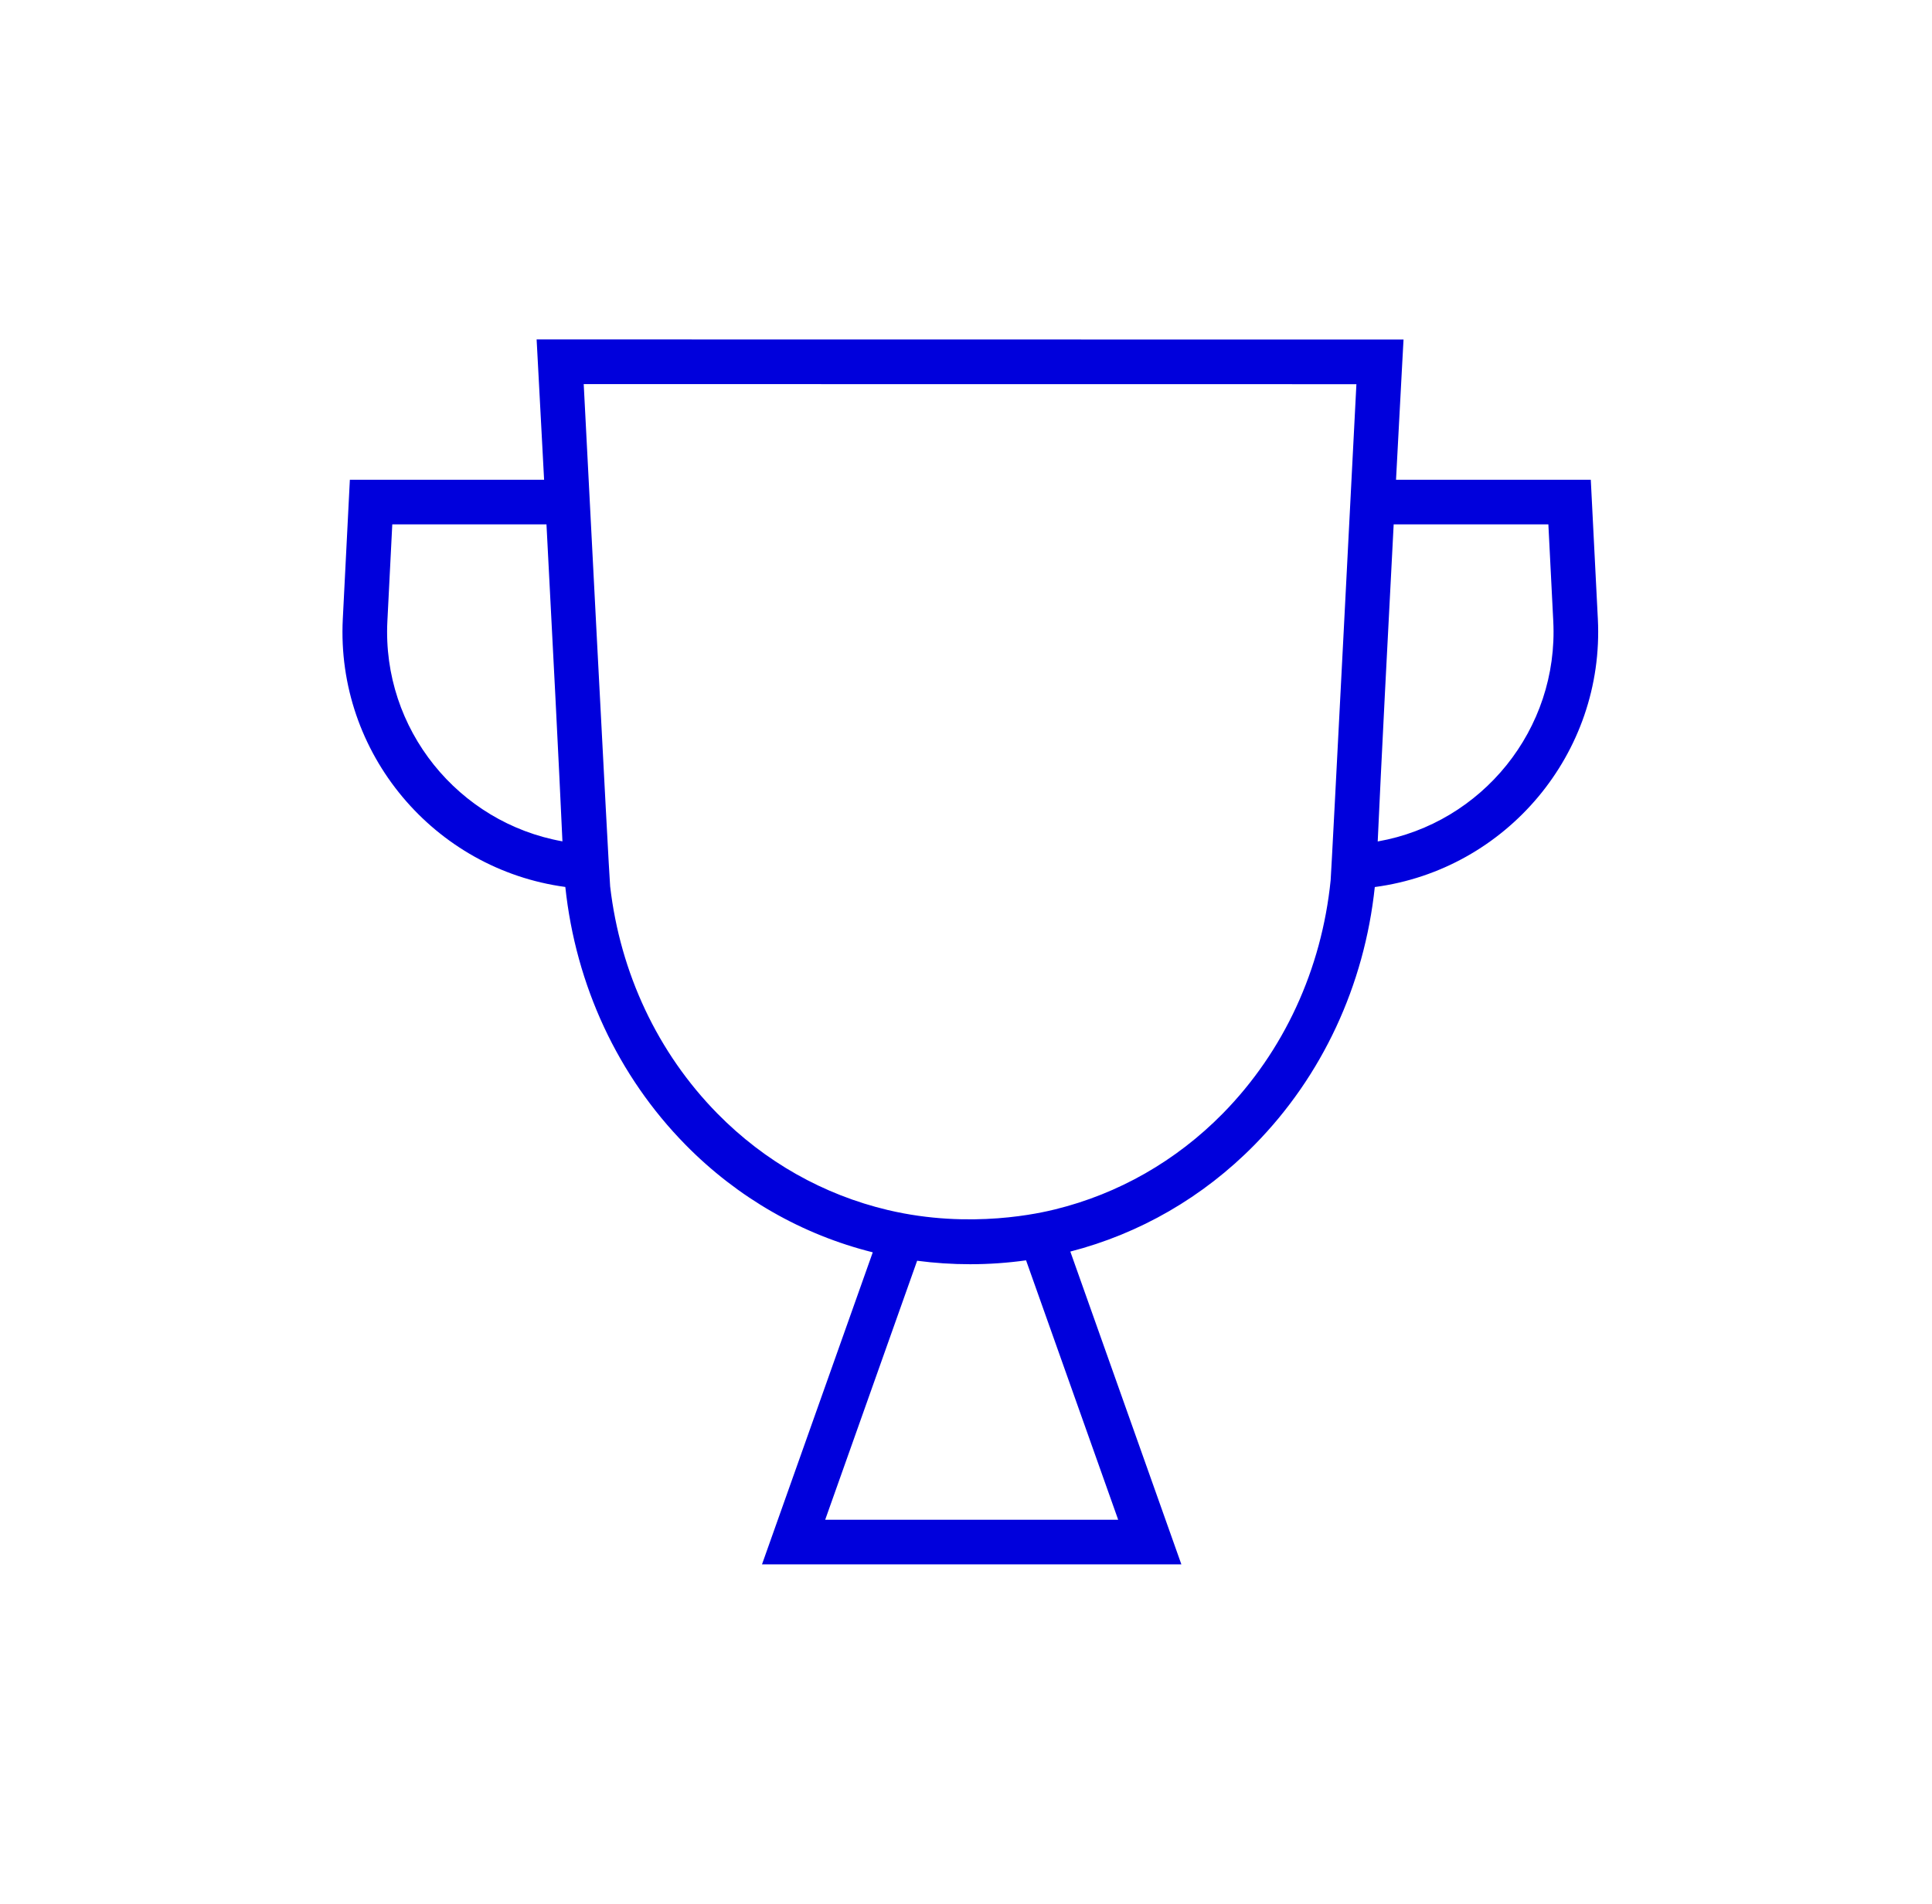 <?xml version="1.0" encoding="UTF-8"?>
<svg xmlns="http://www.w3.org/2000/svg" width="69" height="68" viewBox="0 0 69 68" fill="none">
  <path d="M57.066 22.106L56.814 17.136H49.858C49.985 14.741 50.078 13.016 50.08 12.968L50.126 12.128L19.165 12.124L19.21 12.964C19.212 13.012 19.305 14.739 19.432 17.136H12.495L12.243 22.106C11.999 26.907 15.507 31.049 20.19 31.68C20.562 35.191 22.065 38.431 24.485 40.891C26.355 42.792 28.656 44.102 31.17 44.73L27.214 55.876H42.192L38.226 44.703C40.699 44.065 42.962 42.766 44.805 40.891C47.225 38.431 48.728 35.193 49.1 31.683C53.793 31.061 57.31 26.913 57.066 22.106ZM13.835 22.187L14.01 18.73H19.517C19.719 22.572 19.967 27.388 20.087 30.051C16.376 29.39 13.639 26.046 13.835 22.187ZM39.935 54.282H29.471L32.755 45.031C33.377 45.113 34.008 45.155 34.645 45.155C35.321 45.155 35.988 45.108 36.645 45.016L39.935 54.282ZM47.523 31.44C47.202 34.621 45.852 37.554 43.669 39.774C41.998 41.472 39.939 42.64 37.69 43.194C37.217 43.31 34.68 43.924 31.707 43.219C29.416 42.676 27.319 41.499 25.622 39.774C23.489 37.605 22.151 34.755 21.791 31.659C21.75 31.305 20.887 14.474 20.847 13.719L48.443 13.722C48.403 14.477 47.551 31.158 47.523 31.44ZM49.204 30.055C49.323 27.392 49.572 22.573 49.774 18.73H55.299L55.474 22.187C55.67 26.053 52.924 29.402 49.204 30.055Z" fill="#0000DC"></path>
</svg>
